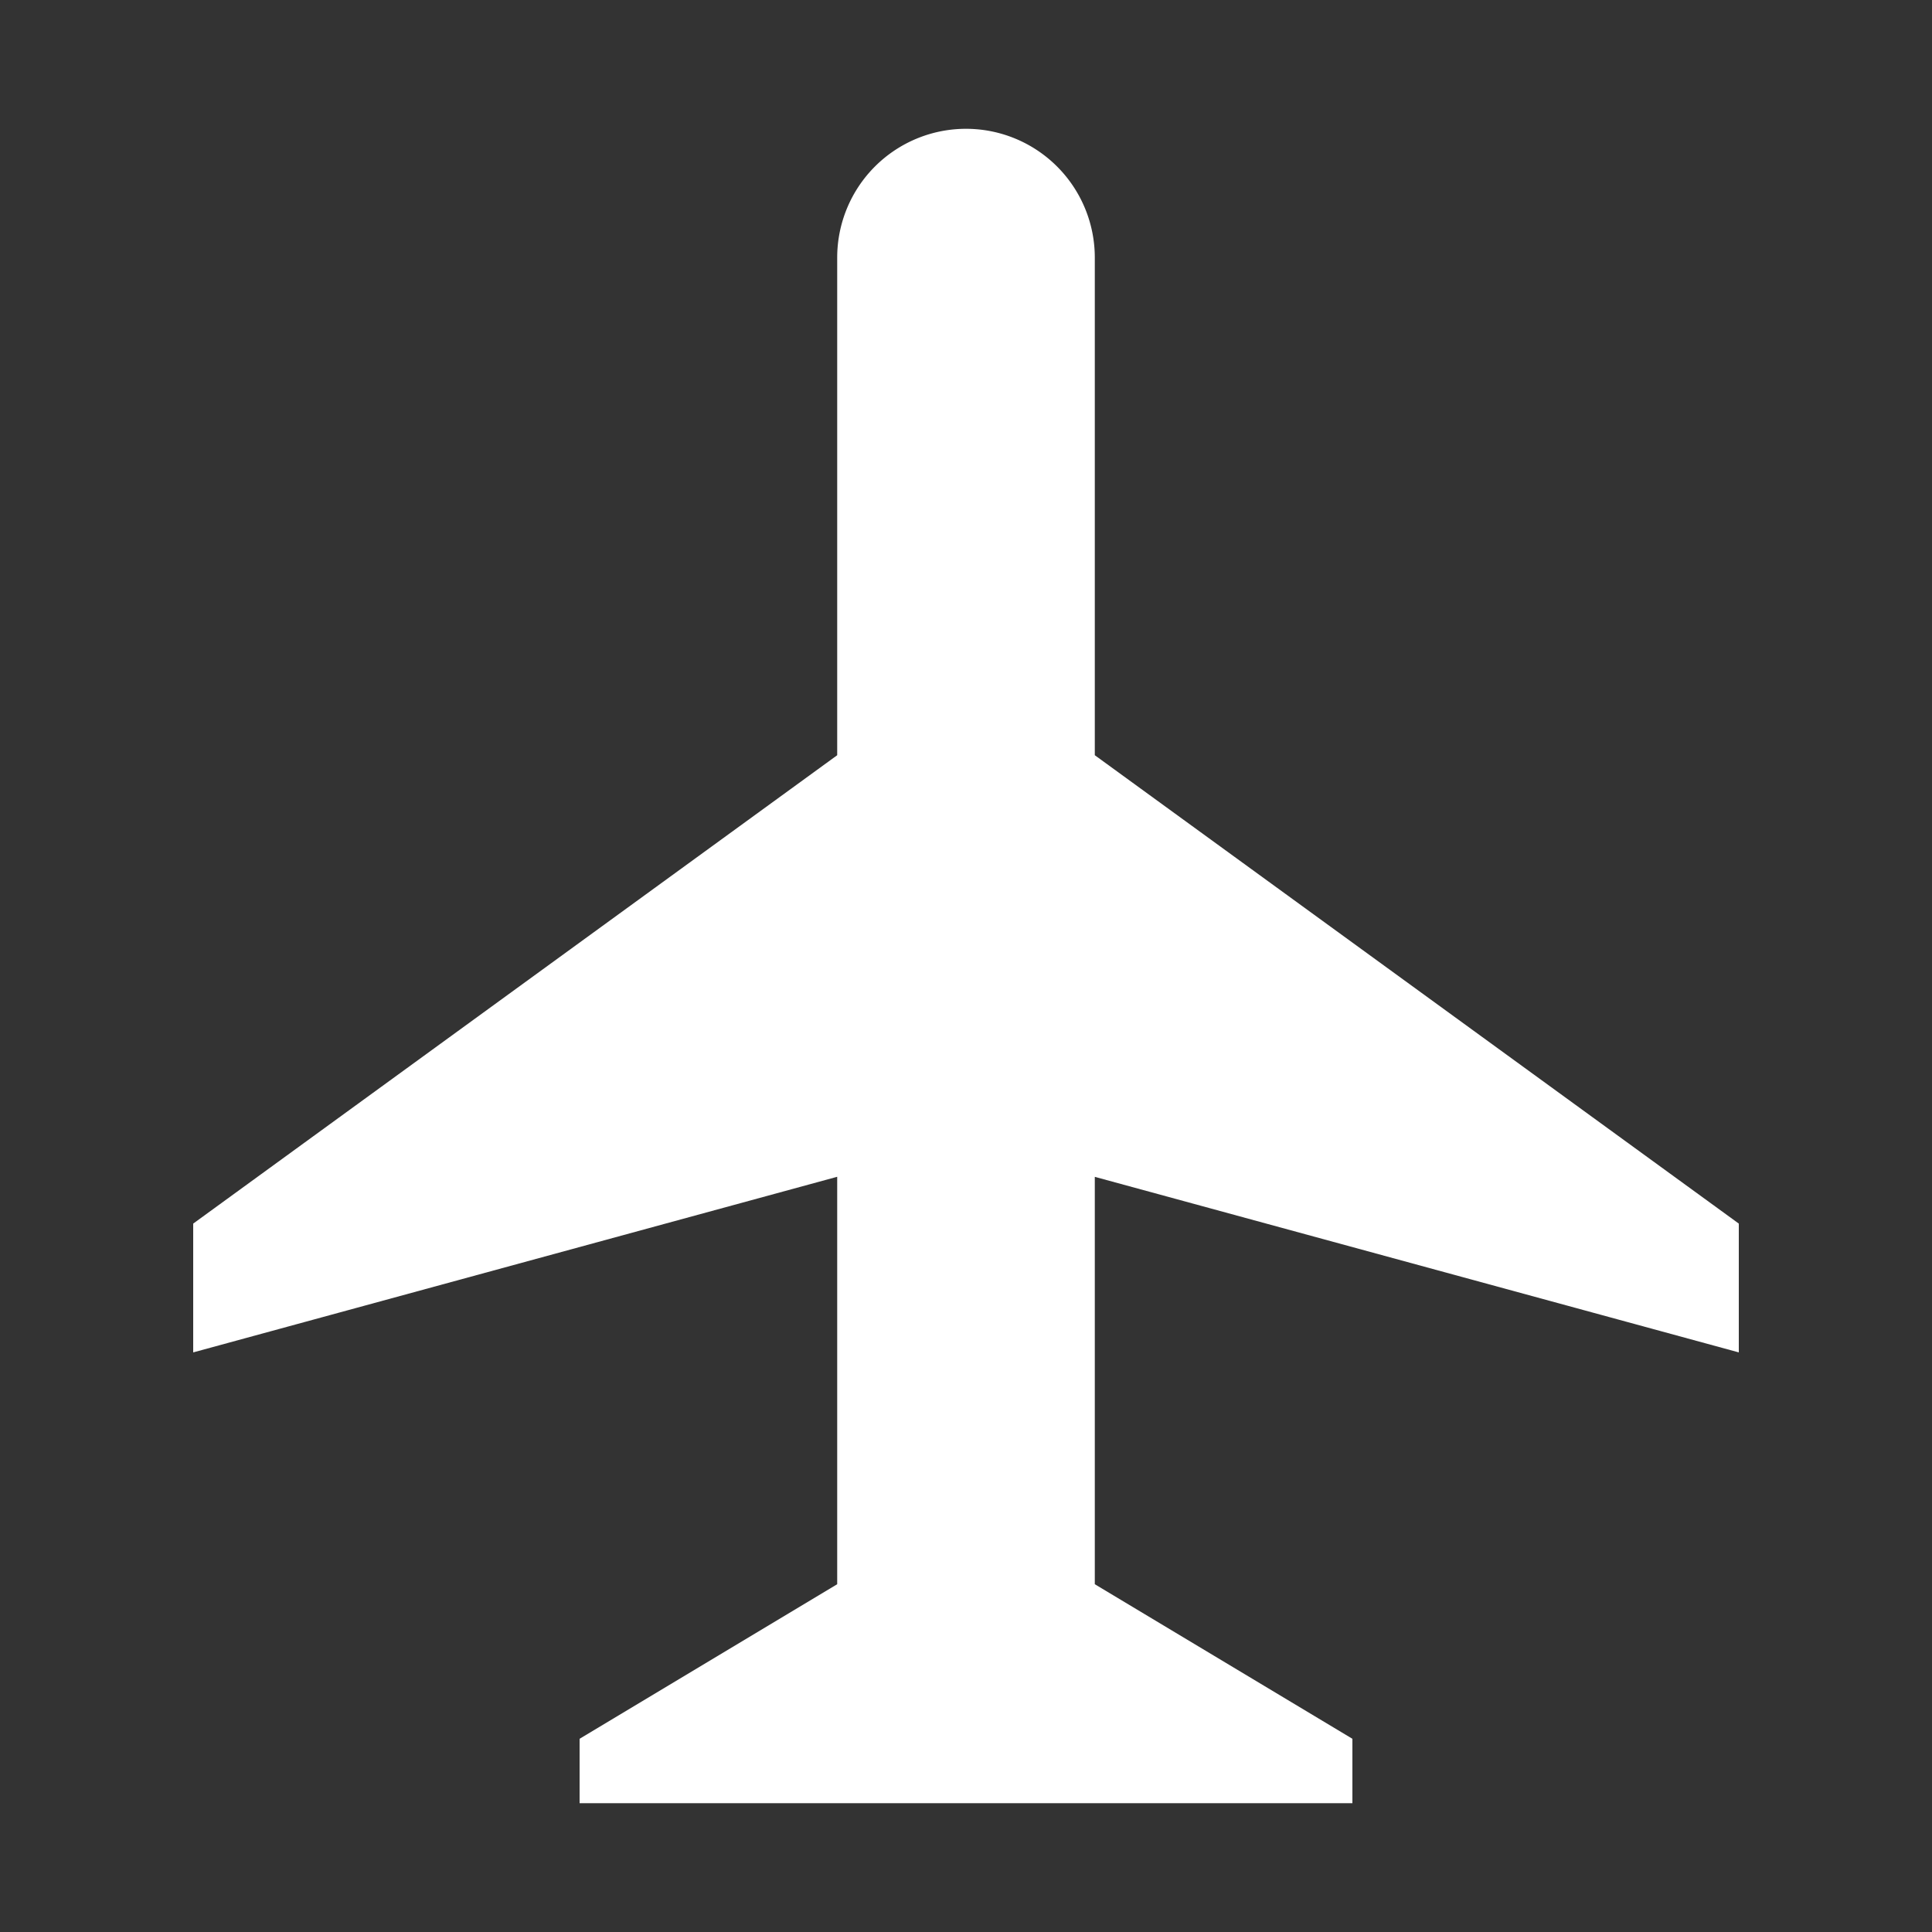 <svg xmlns="http://www.w3.org/2000/svg" width="30" height="30" viewBox="0 0 30 30"><rect x="0" y="0" width="30" height="30" fill="#333333" stroke="none"/><defs><style>.a{fill:none;}.b{fill:#fff;}</style></defs><g transform="translate(-1245 -2086) rotate(-90)"><rect class="a" width="30" height="30" transform="translate(-2116 1245)"/><path class="b" d="M9,3l2.727,10H5.4L3,9H2V21H3l2.4-4h6.326L9,27h2l7.273-10H26a2,2,0,0,0,0-4H18.273L11,3Z" transform="translate(-2116 1245)"/></g></svg>